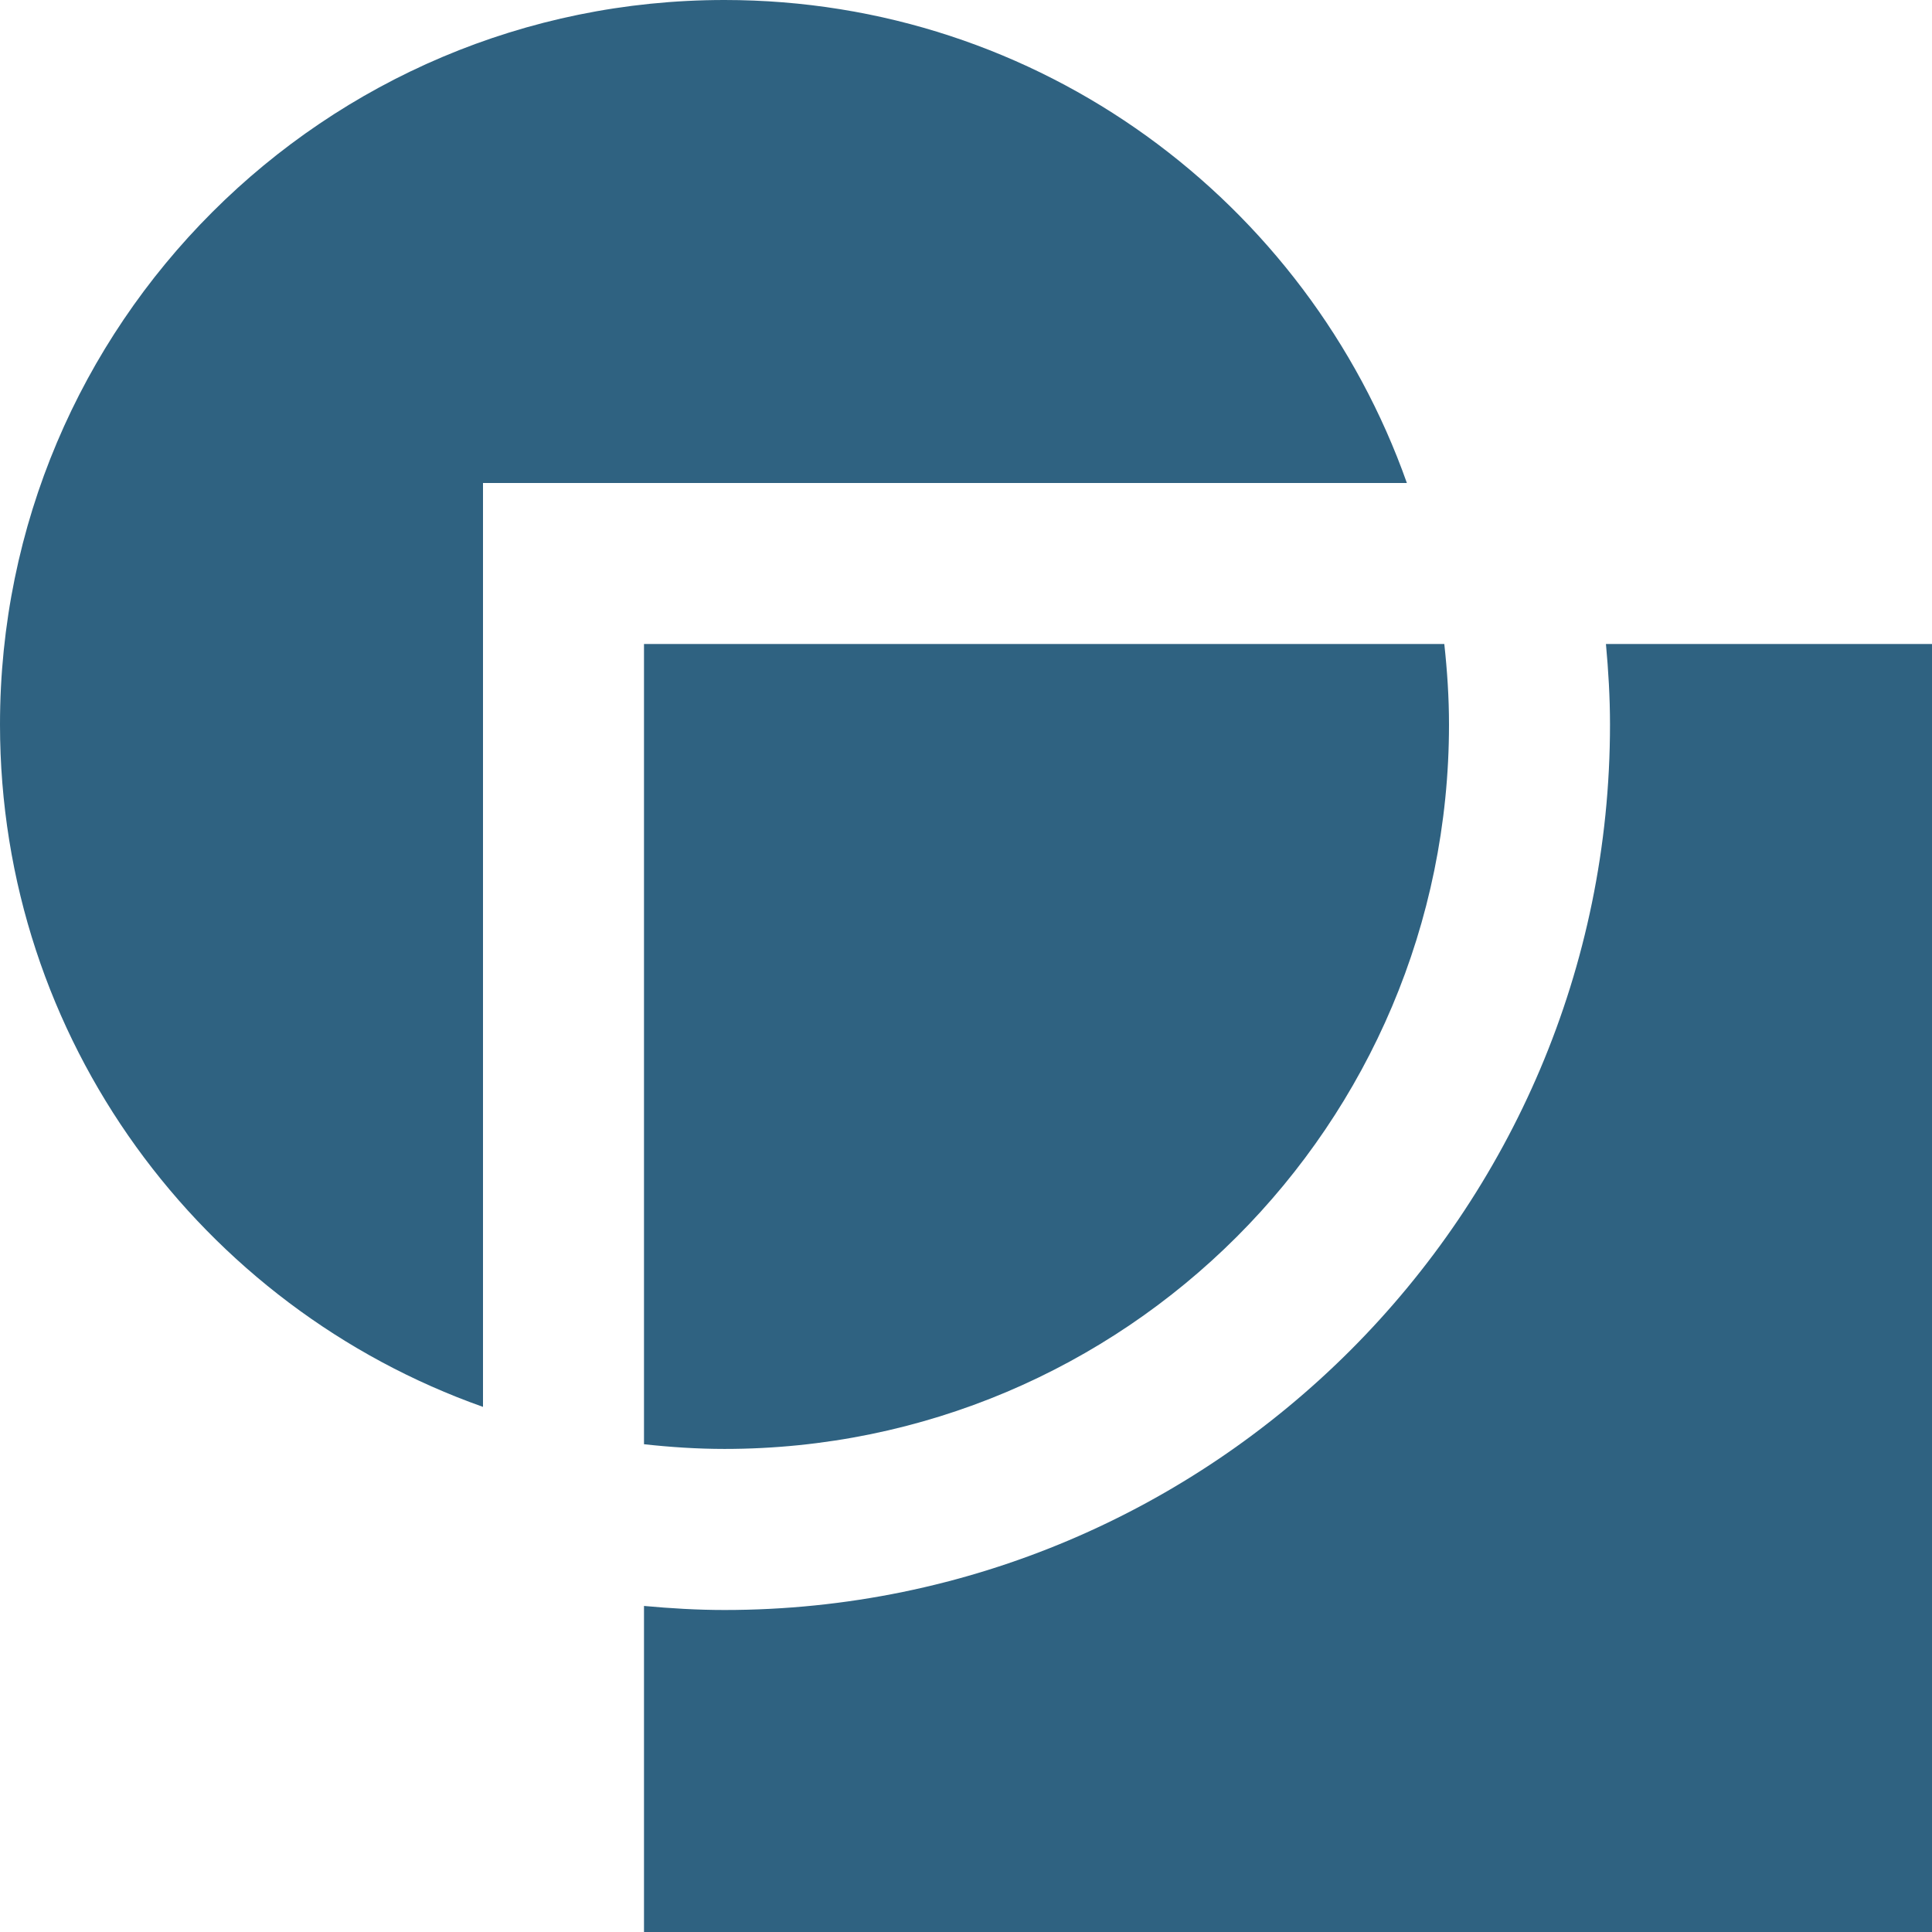 <?xml version="1.0" encoding="utf-8"?>
<!-- Generator: Adobe Illustrator 16.0.0, SVG Export Plug-In . SVG Version: 6.00 Build 0)  -->
<!DOCTYPE svg PUBLIC "-//W3C//DTD SVG 1.1//EN" "http://www.w3.org/Graphics/SVG/1.1/DTD/svg11.dtd">
<svg version="1.1" id="圖層_1" xmlns="http://www.w3.org/2000/svg" xmlns:xlink="http://www.w3.org/1999/xlink" x="0px" y="0px"
	 width="30px" height="30px" viewBox="0 0 30 30" enable-background="new 0 0 30 30" xml:space="preserve">
<g>
	<path fill="#2F6281" d="M24.937,10C24.975,10.413,25,10.828,25,11.25C25,18.832,18.832,25,11.25,25
		c-0.422,0-0.837-0.025-1.25-0.063V30h20V10H24.937z"/>
	<path fill="#2F6281" d="M7.5,7.5h14.346C20.301,3.133,16.146,0,11.25,0C5.037,0,0,5.037,0,11.25c0,4.896,3.133,9.051,7.5,10.596
		V7.5z"/>
	<path fill="#2F6281" d="M10,22.426c0.41,0.045,0.828,0.073,1.25,0.073c6.213,0,11.25-5.036,11.25-11.249
		c0-0.422-0.028-0.838-0.073-1.25H10V22.426z"/>
</g>
</svg>
